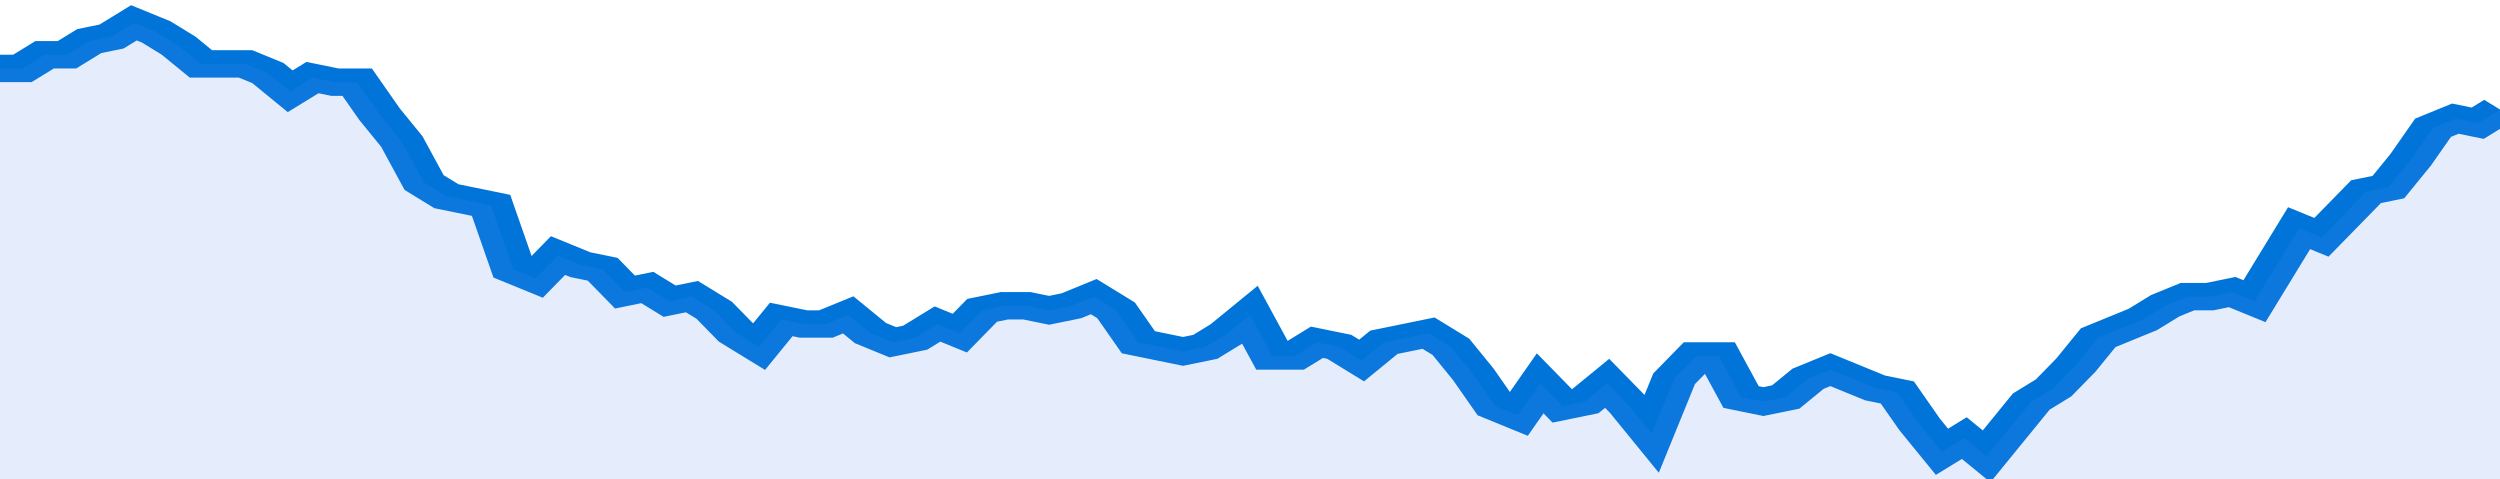 <svg xmlns="http://www.w3.org/2000/svg" viewBox="0 0 336 105" width="120" height="23" preserveAspectRatio="none">
				 <polyline fill="none" stroke="#0074d9" stroke-width="6" points="0, 15 3, 15 6, 12 9, 12 12, 9 15, 8 18, 5 21, 7 24, 10 27, 14 30, 14 33, 14 36, 16 39, 20 42, 17 45, 18 48, 18 51, 25 54, 31 57, 40 60, 43 63, 44 66, 45 69, 59 72, 61 75, 56 78, 58 81, 59 84, 64 87, 63 90, 66 93, 65 96, 68 99, 73 102, 76 105, 70 108, 71 111, 71 114, 69 117, 73 120, 75 123, 74 126, 71 129, 73 132, 68 135, 67 138, 67 141, 68 144, 67 147, 65 150, 68 153, 75 156, 76 159, 77 162, 76 165, 73 168, 69 171, 78 174, 78 177, 75 180, 76 183, 79 186, 75 189, 74 192, 73 195, 76 198, 82 201, 89 204, 91 207, 84 210, 89 213, 88 216, 84 219, 89 222, 95 225, 83 228, 78 231, 78 234, 87 237, 88 240, 87 243, 83 246, 81 249, 83 252, 85 255, 86 258, 93 261, 99 264, 96 267, 100 270, 94 273, 88 276, 85 279, 80 282, 74 285, 72 288, 70 291, 67 294, 65 297, 65 300, 64 303, 66 306, 58 309, 50 312, 52 315, 47 318, 42 321, 41 324, 35 327, 28 330, 26 333, 27 336, 24 336, 24 "> </polyline>
				 <polygon fill="#5085ec" opacity="0.15" points="0, 105 0, 15 3, 15 6, 12 9, 12 12, 9 15, 8 18, 5 21, 7 24, 10 27, 14 30, 14 33, 14 36, 16 39, 20 42, 17 45, 18 48, 18 51, 25 54, 31 57, 40 60, 43 63, 44 66, 45 69, 59 72, 61 75, 56 78, 58 81, 59 84, 64 87, 63 90, 66 93, 65 96, 68 99, 73 102, 76 105, 70 108, 71 111, 71 114, 69 117, 73 120, 75 123, 74 126, 71 129, 73 132, 68 135, 67 138, 67 141, 68 144, 67 147, 65 150, 68 153, 75 156, 76 159, 77 162, 76 165, 73 168, 69 171, 78 174, 78 177, 75 180, 76 183, 79 186, 75 189, 74 192, 73 195, 76 198, 82 201, 89 204, 91 207, 84 210, 89 213, 88 216, 84 219, 89 222, 95 225, 83 228, 78 231, 78 234, 87 237, 88 240, 87 243, 83 246, 81 249, 83 252, 85 255, 86 258, 93 261, 99 264, 96 267, 100 270, 94 273, 88 276, 85 279, 80 282, 74 285, 72 288, 70 291, 67 294, 65 297, 65 300, 64 303, 66 306, 58 309, 50 312, 52 315, 47 318, 42 321, 41 324, 35 327, 28 330, 26 333, 27 336, 24 336, 105 "></polygon>
			</svg>